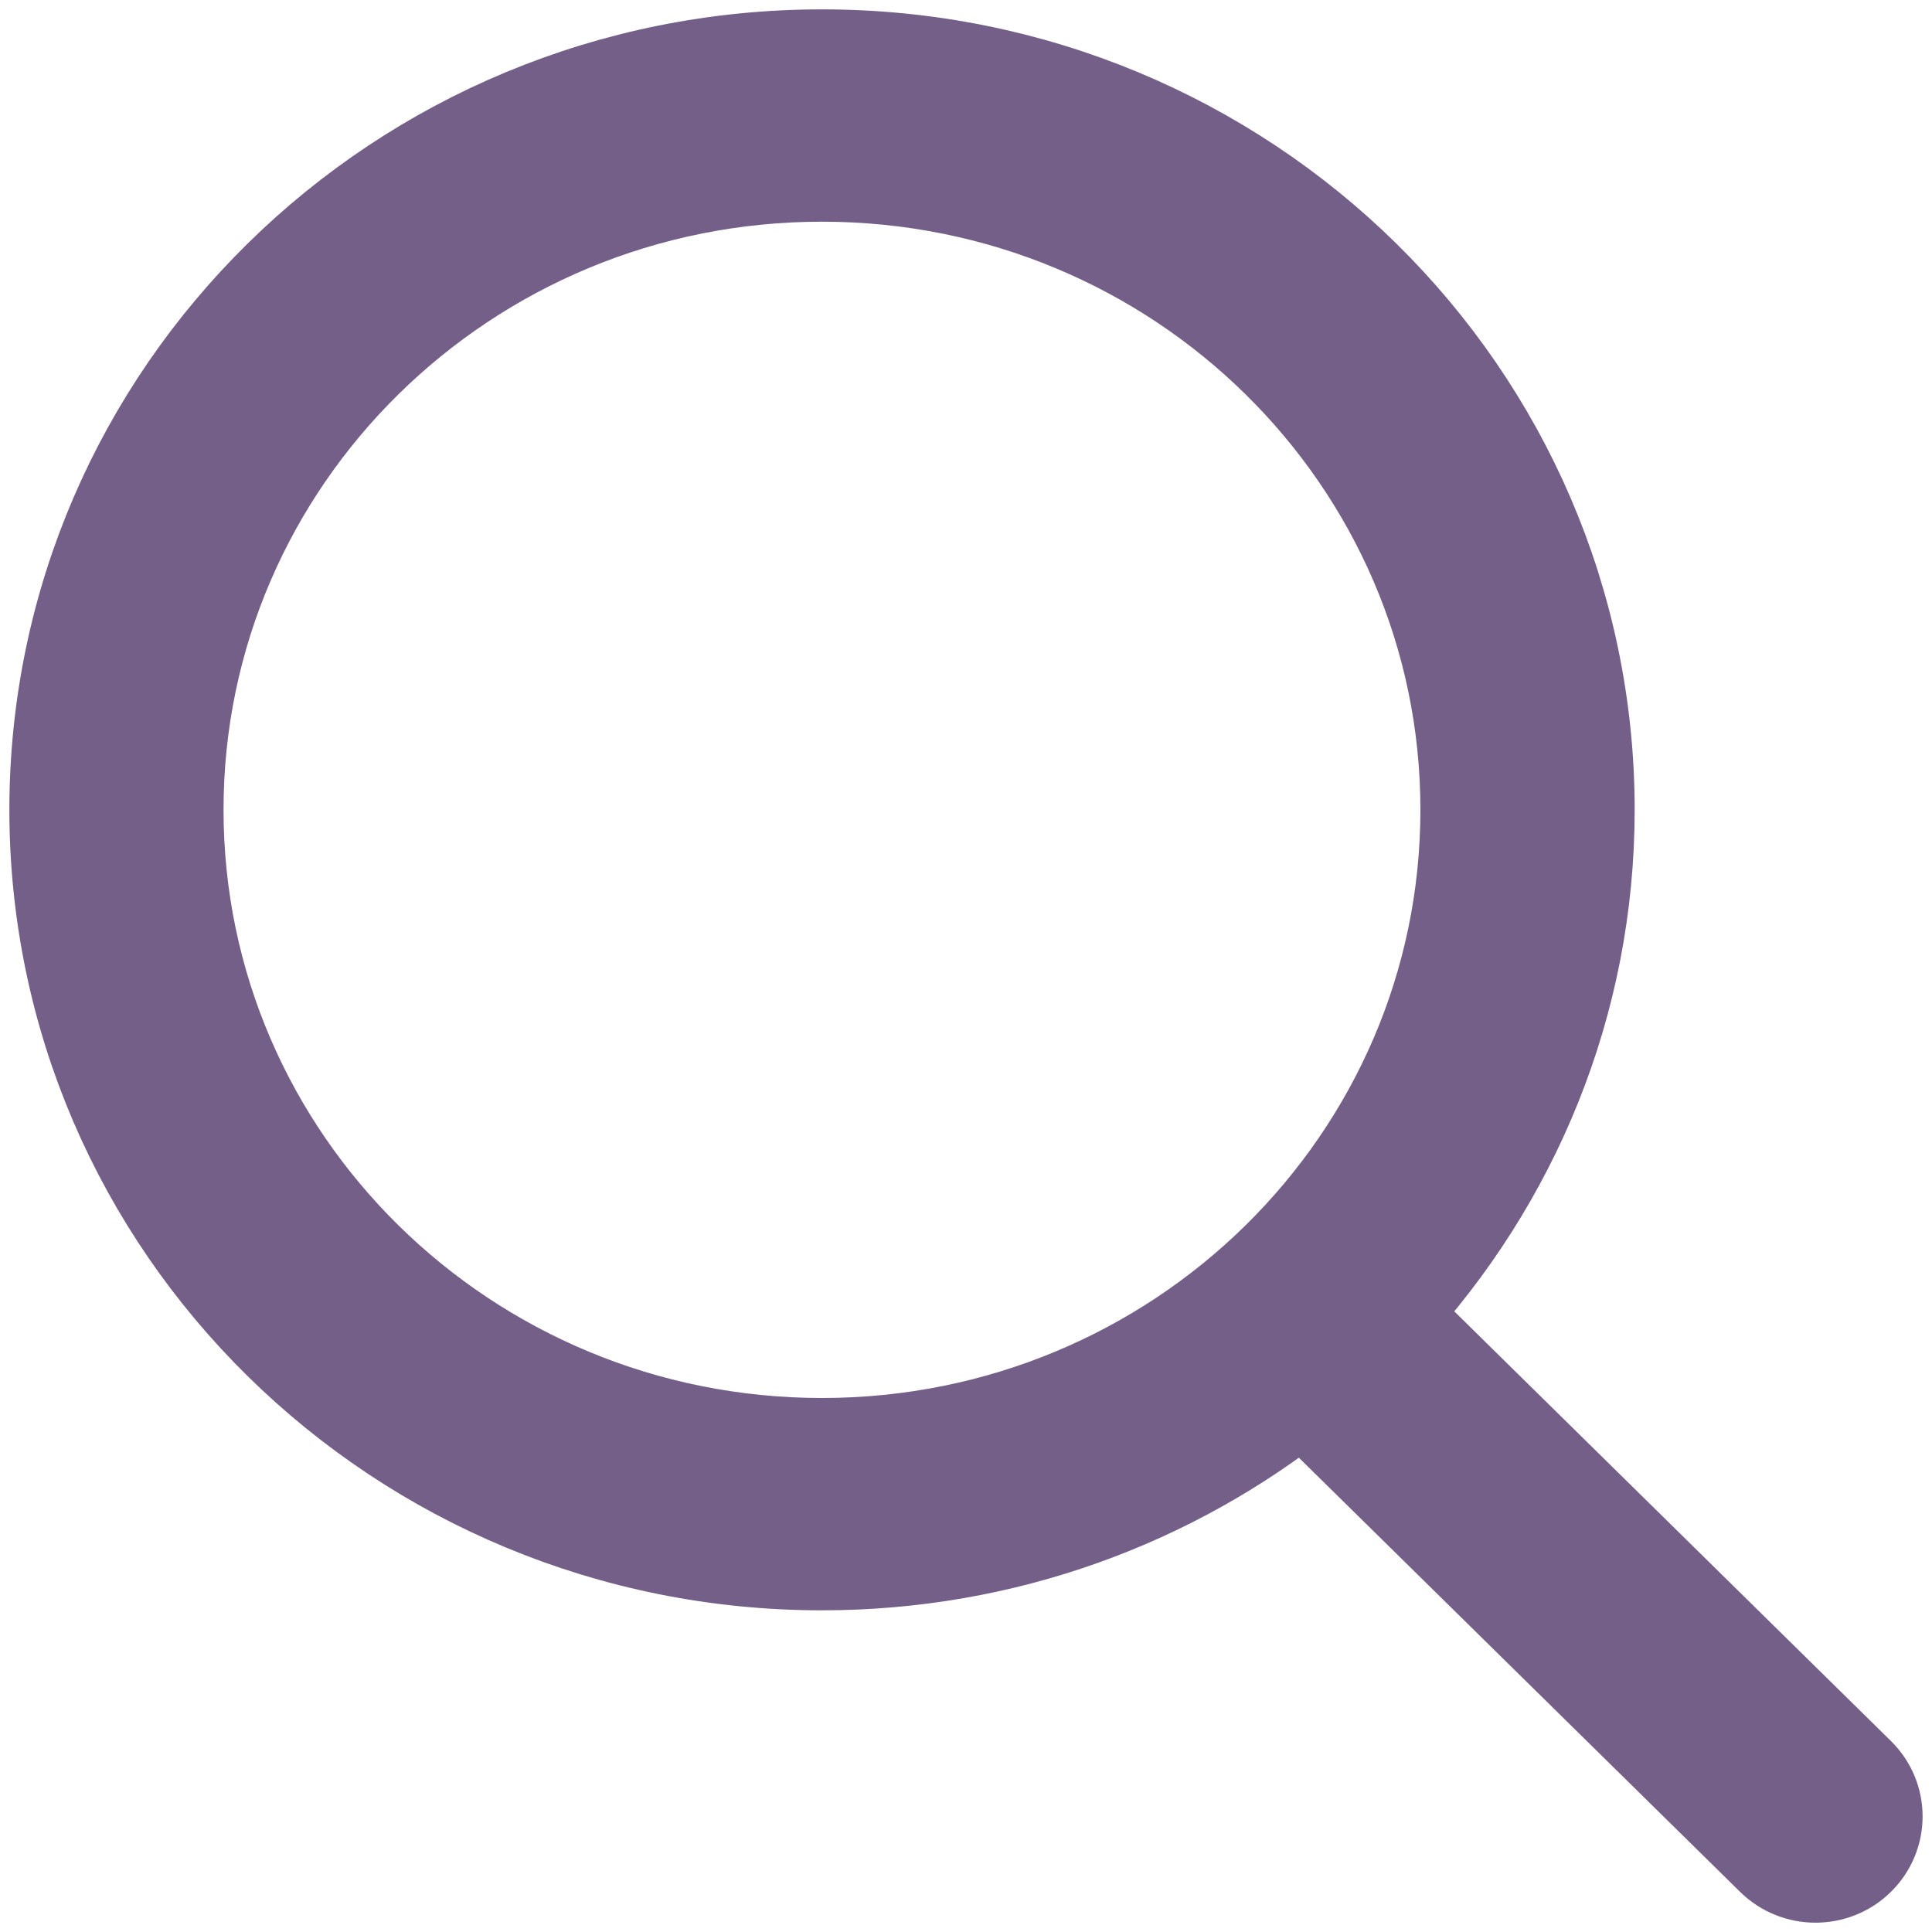 <svg width="20" height="20" viewBox="0 0 20 20" fill="none" xmlns="http://www.w3.org/2000/svg">
<path d="M19.225 18.38L14.369 13.602C15.641 12.221 16.422 10.394 16.422 8.383C16.421 4.083 12.879 0.597 8.509 0.597C4.139 0.597 0.597 4.083 0.597 8.383C0.597 12.684 4.139 16.17 8.509 16.17C10.397 16.17 12.129 15.517 13.489 14.431L18.364 19.228C18.601 19.462 18.987 19.462 19.224 19.228C19.462 18.994 19.462 18.614 19.225 18.38ZM8.509 14.972C4.812 14.972 1.814 12.022 1.814 8.383C1.814 4.744 4.812 1.795 8.509 1.795C12.207 1.795 15.204 4.744 15.204 8.383C15.204 12.022 12.207 14.972 8.509 14.972Z" fill="#745F89" stroke="#745F89"/>
</svg>
